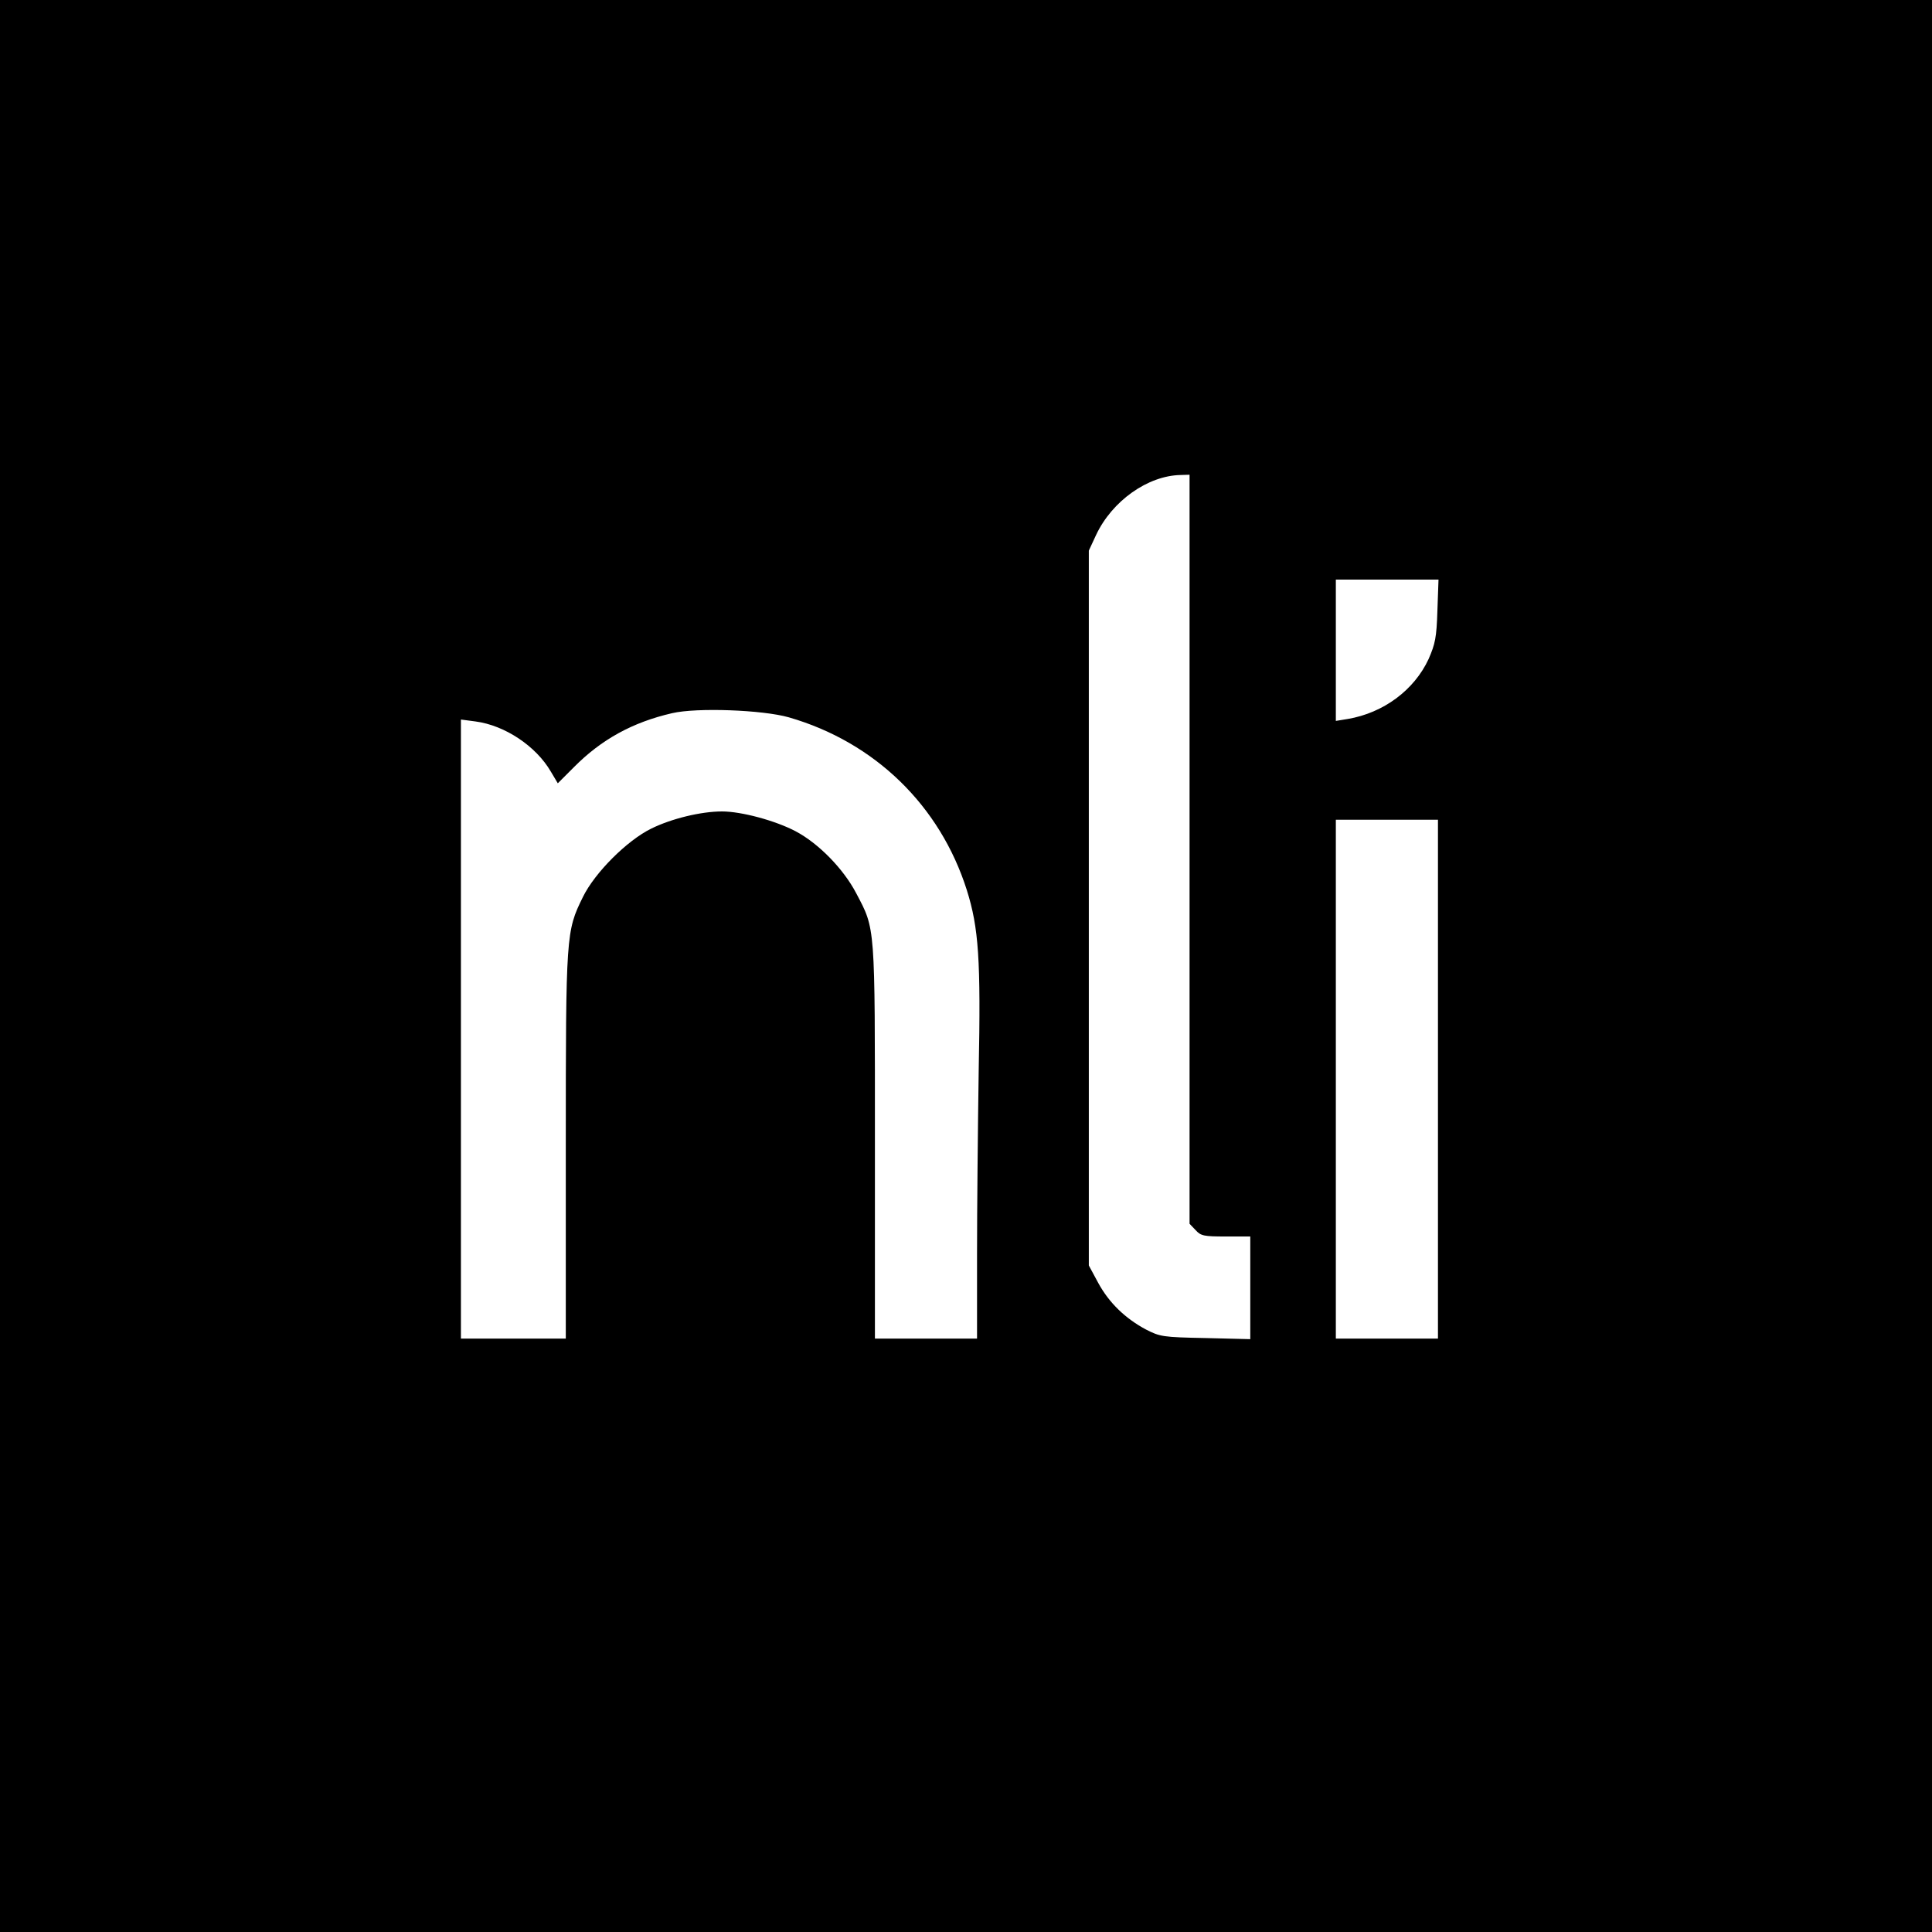 <?xml version="1.0" standalone="no"?>
<!DOCTYPE svg PUBLIC "-//W3C//DTD SVG 20010904//EN"
 "http://www.w3.org/TR/2001/REC-SVG-20010904/DTD/svg10.dtd">
<svg version="1.0" xmlns="http://www.w3.org/2000/svg"
 width="700pt" height="700pt" viewBox="0 0 700 700"
 preserveAspectRatio="xMidYMid meet">
<g transform="translate(0,700) scale(0.1,-0.1)"
fill="#000000" stroke="none">
<path d="M0 3500 l0 -3500 3500 0 3500 0 0 3500 0 3500 -3500 0 -3500 0 0
-3500z m4310 423 l0 -1357 22 -23 c19 -21 30 -23 110 -23 l88 0 0 -186 0 -186
-162 4 c-156 3 -165 5 -216 31 -75 40 -134 97 -173 169 l-34 63 0 1295 0 1295
26 56 c58 124 188 216 307 218 l32 1 0 -1357z m898 865 c-3 -98 -8 -121 -32
-176 -52 -112 -163 -195 -293 -217 l-43 -7 0 256 0 256 186 0 186 0 -4 -112z
m-2350 -387 c312 -90 548 -320 645 -626 43 -137 51 -251 43 -655 -3 -201 -6
-501 -6 -667 l0 -303 -185 0 -185 0 0 713 c0 792 2 768 -68 901 -46 88 -136
180 -219 224 -74 39 -197 72 -267 72 -76 0 -183 -26 -256 -62 -88 -43 -205
-160 -248 -248 -61 -124 -62 -134 -62 -902 l0 -698 -190 0 -190 0 0 1121 0
1122 53 -7 c106 -14 219 -89 273 -182 l25 -42 58 58 c100 101 213 163 356 196
90 21 328 12 423 -15z m2352 -1311 l0 -940 -185 0 -185 0 0 940 0 940 185 0
185 0 0 -940z"/>
</g>
</svg>
